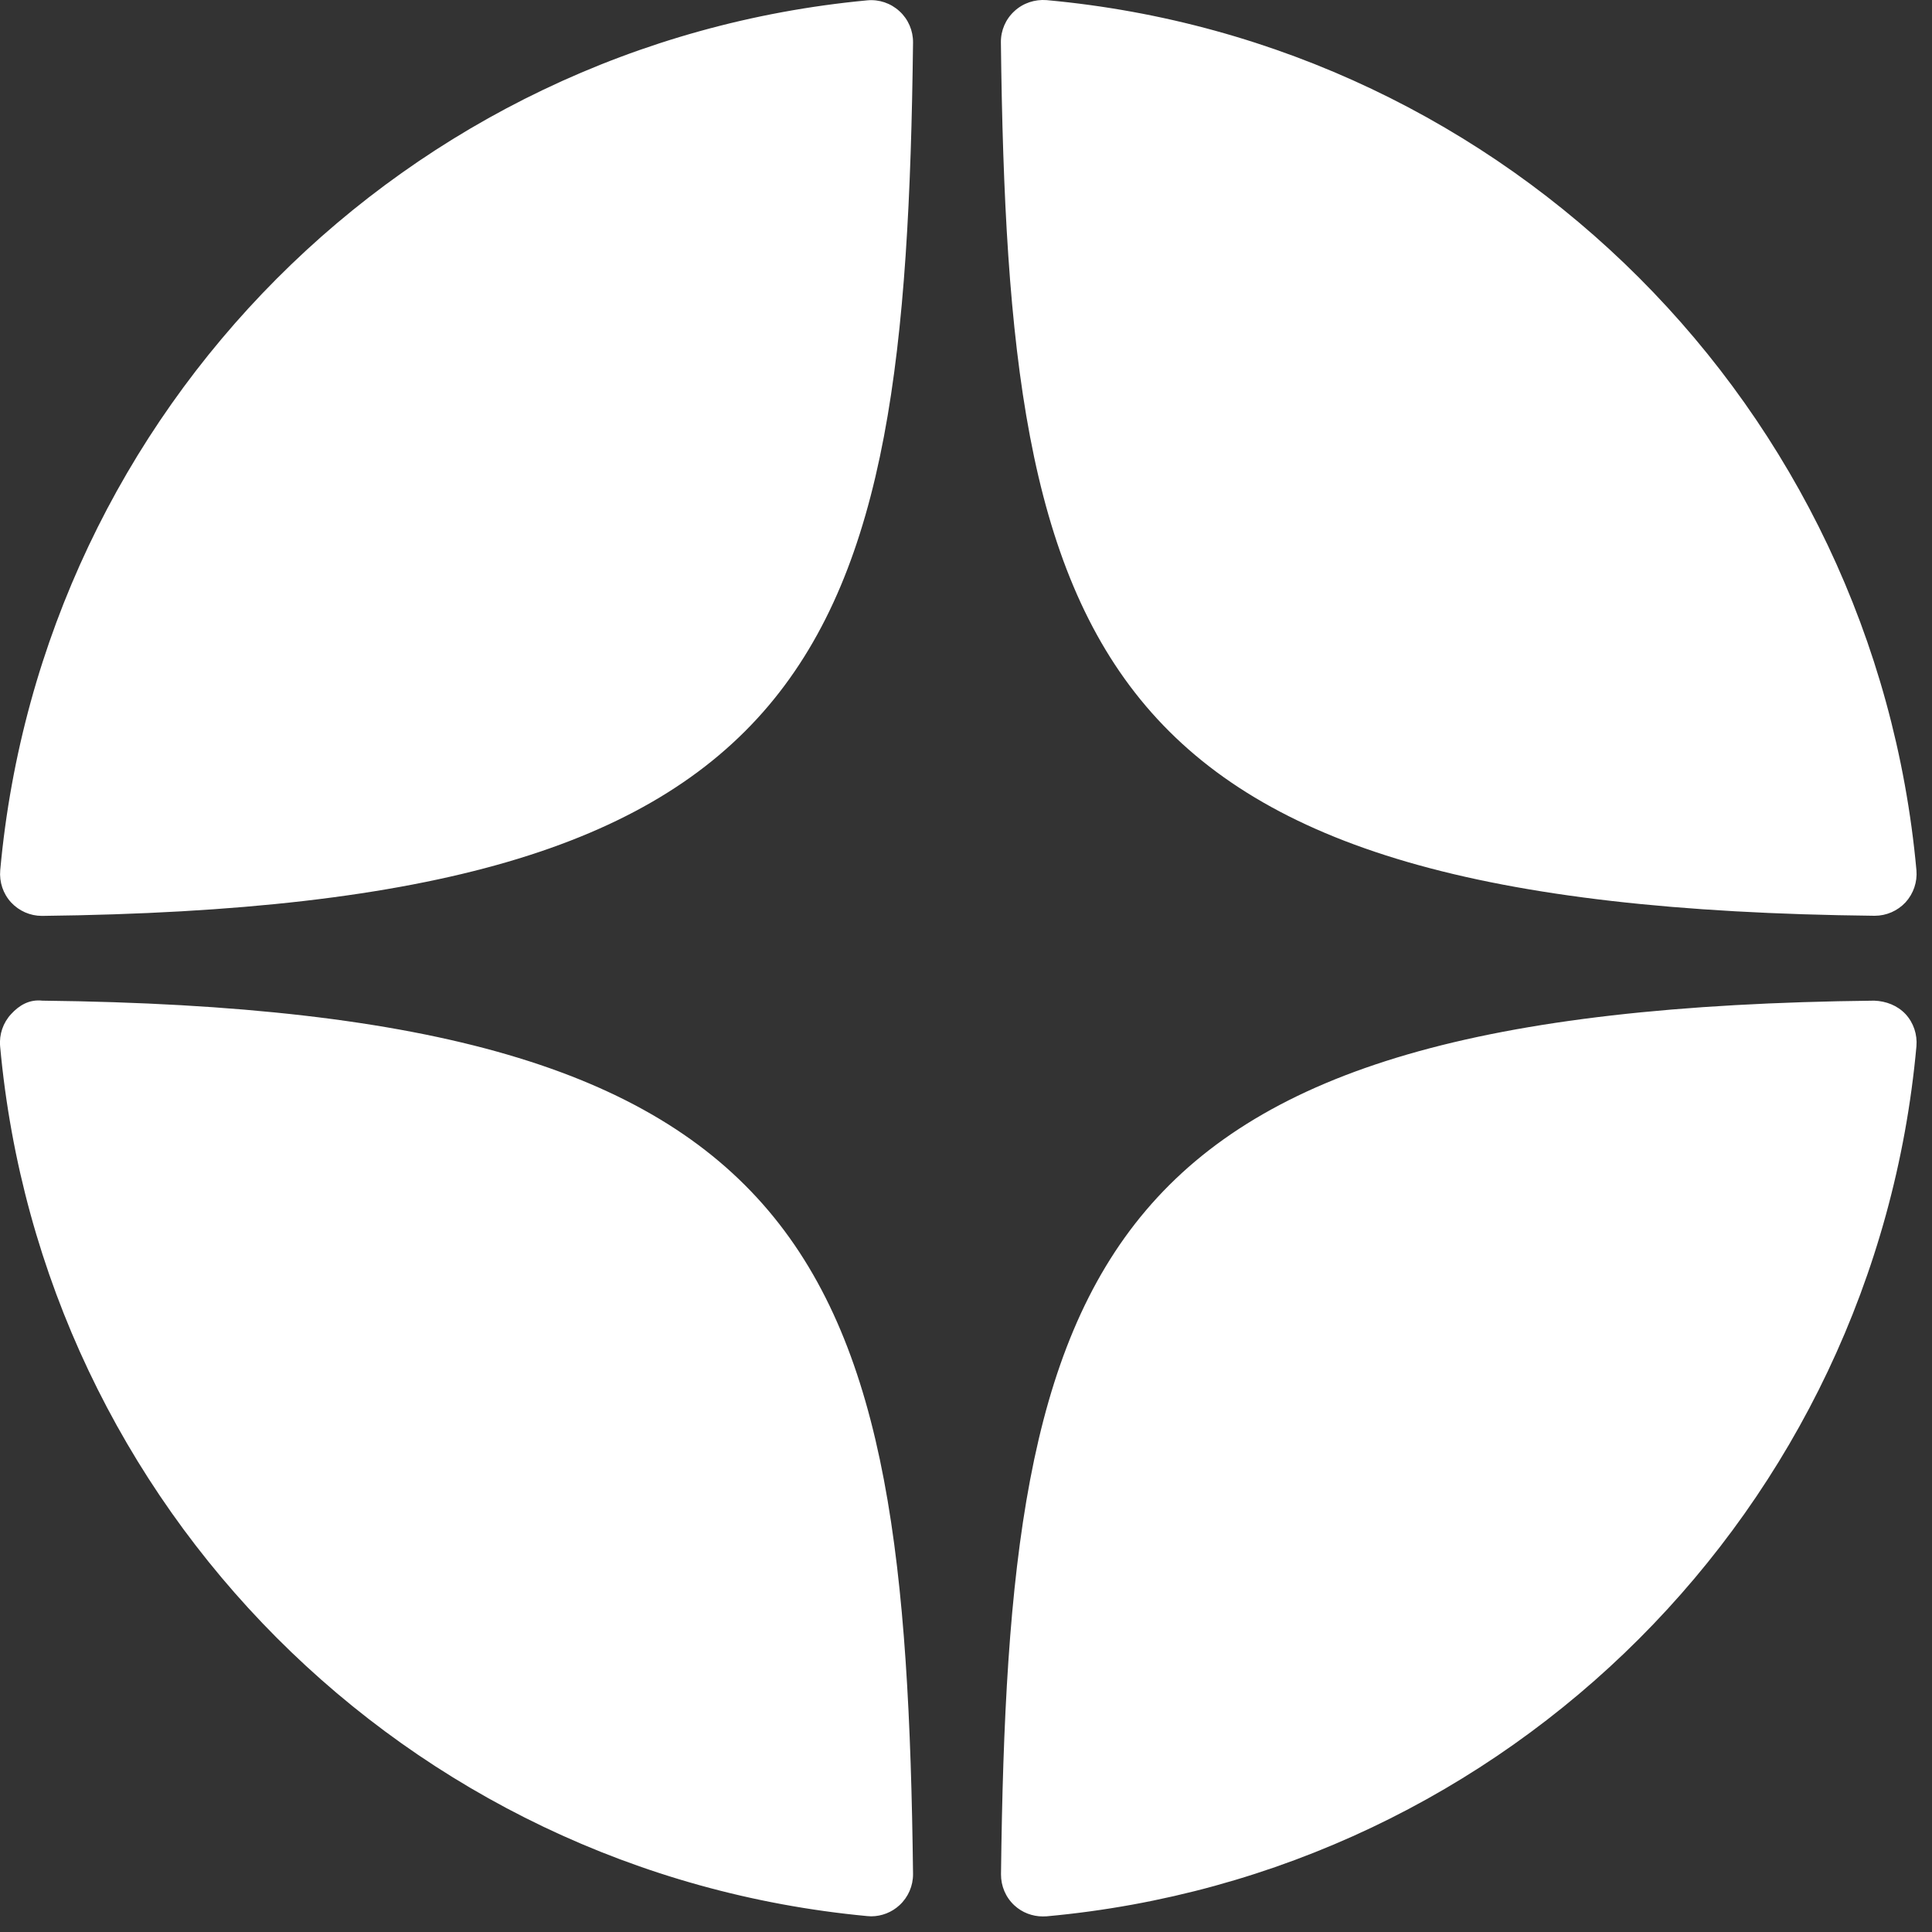 <?xml version="1.0" encoding="UTF-8"?> <svg xmlns="http://www.w3.org/2000/svg" width="17" height="17" viewBox="0 0 17 17" fill="none"><rect x="0" y="0" width="17" height="17" fill="#333333" stroke="none"/><path d="M16.492 8.058C16.494 8.058 16.495 8.058 16.496 8.058C16.599 8.058 16.697 8.015 16.767 7.94C16.837 7.863 16.872 7.761 16.863 7.657C16.493 3.591 13.275 0.372 9.209 0.001C9.106 -0.007 9.002 0.027 8.926 0.098C8.849 0.168 8.806 0.268 8.807 0.372C8.871 5.775 9.584 7.983 16.492 8.058ZM16.492 8.805C9.584 8.88 8.872 11.088 8.808 16.491C8.807 16.595 8.849 16.695 8.926 16.766C8.994 16.829 9.084 16.863 9.176 16.863C9.187 16.863 9.198 16.863 9.209 16.862C13.275 16.492 16.494 13.272 16.863 9.207C16.872 9.103 16.838 9 16.767 8.923C16.695 8.847 16.596 8.809 16.492 8.805ZM7.631 0.003C3.578 0.384 0.37 3.603 0.002 7.657C-0.007 7.761 0.027 7.864 0.098 7.941C0.168 8.016 0.266 8.059 0.368 8.059C0.37 8.059 0.371 8.059 0.373 8.059C7.258 7.98 7.969 5.773 8.034 0.374C8.035 0.27 7.992 0.169 7.915 0.099C7.838 0.028 7.735 -0.007 7.631 0.003ZM0.373 8.805C0.258 8.792 0.168 8.846 0.098 8.923C0.027 8.999 -0.008 9.102 0.001 9.206C0.369 13.26 3.578 16.479 7.631 16.86C7.642 16.861 7.654 16.862 7.665 16.862C7.757 16.862 7.847 16.827 7.915 16.764C7.992 16.693 8.035 16.593 8.034 16.489C7.969 11.09 7.258 8.884 0.373 8.805Z" fill="white"></path></svg> 